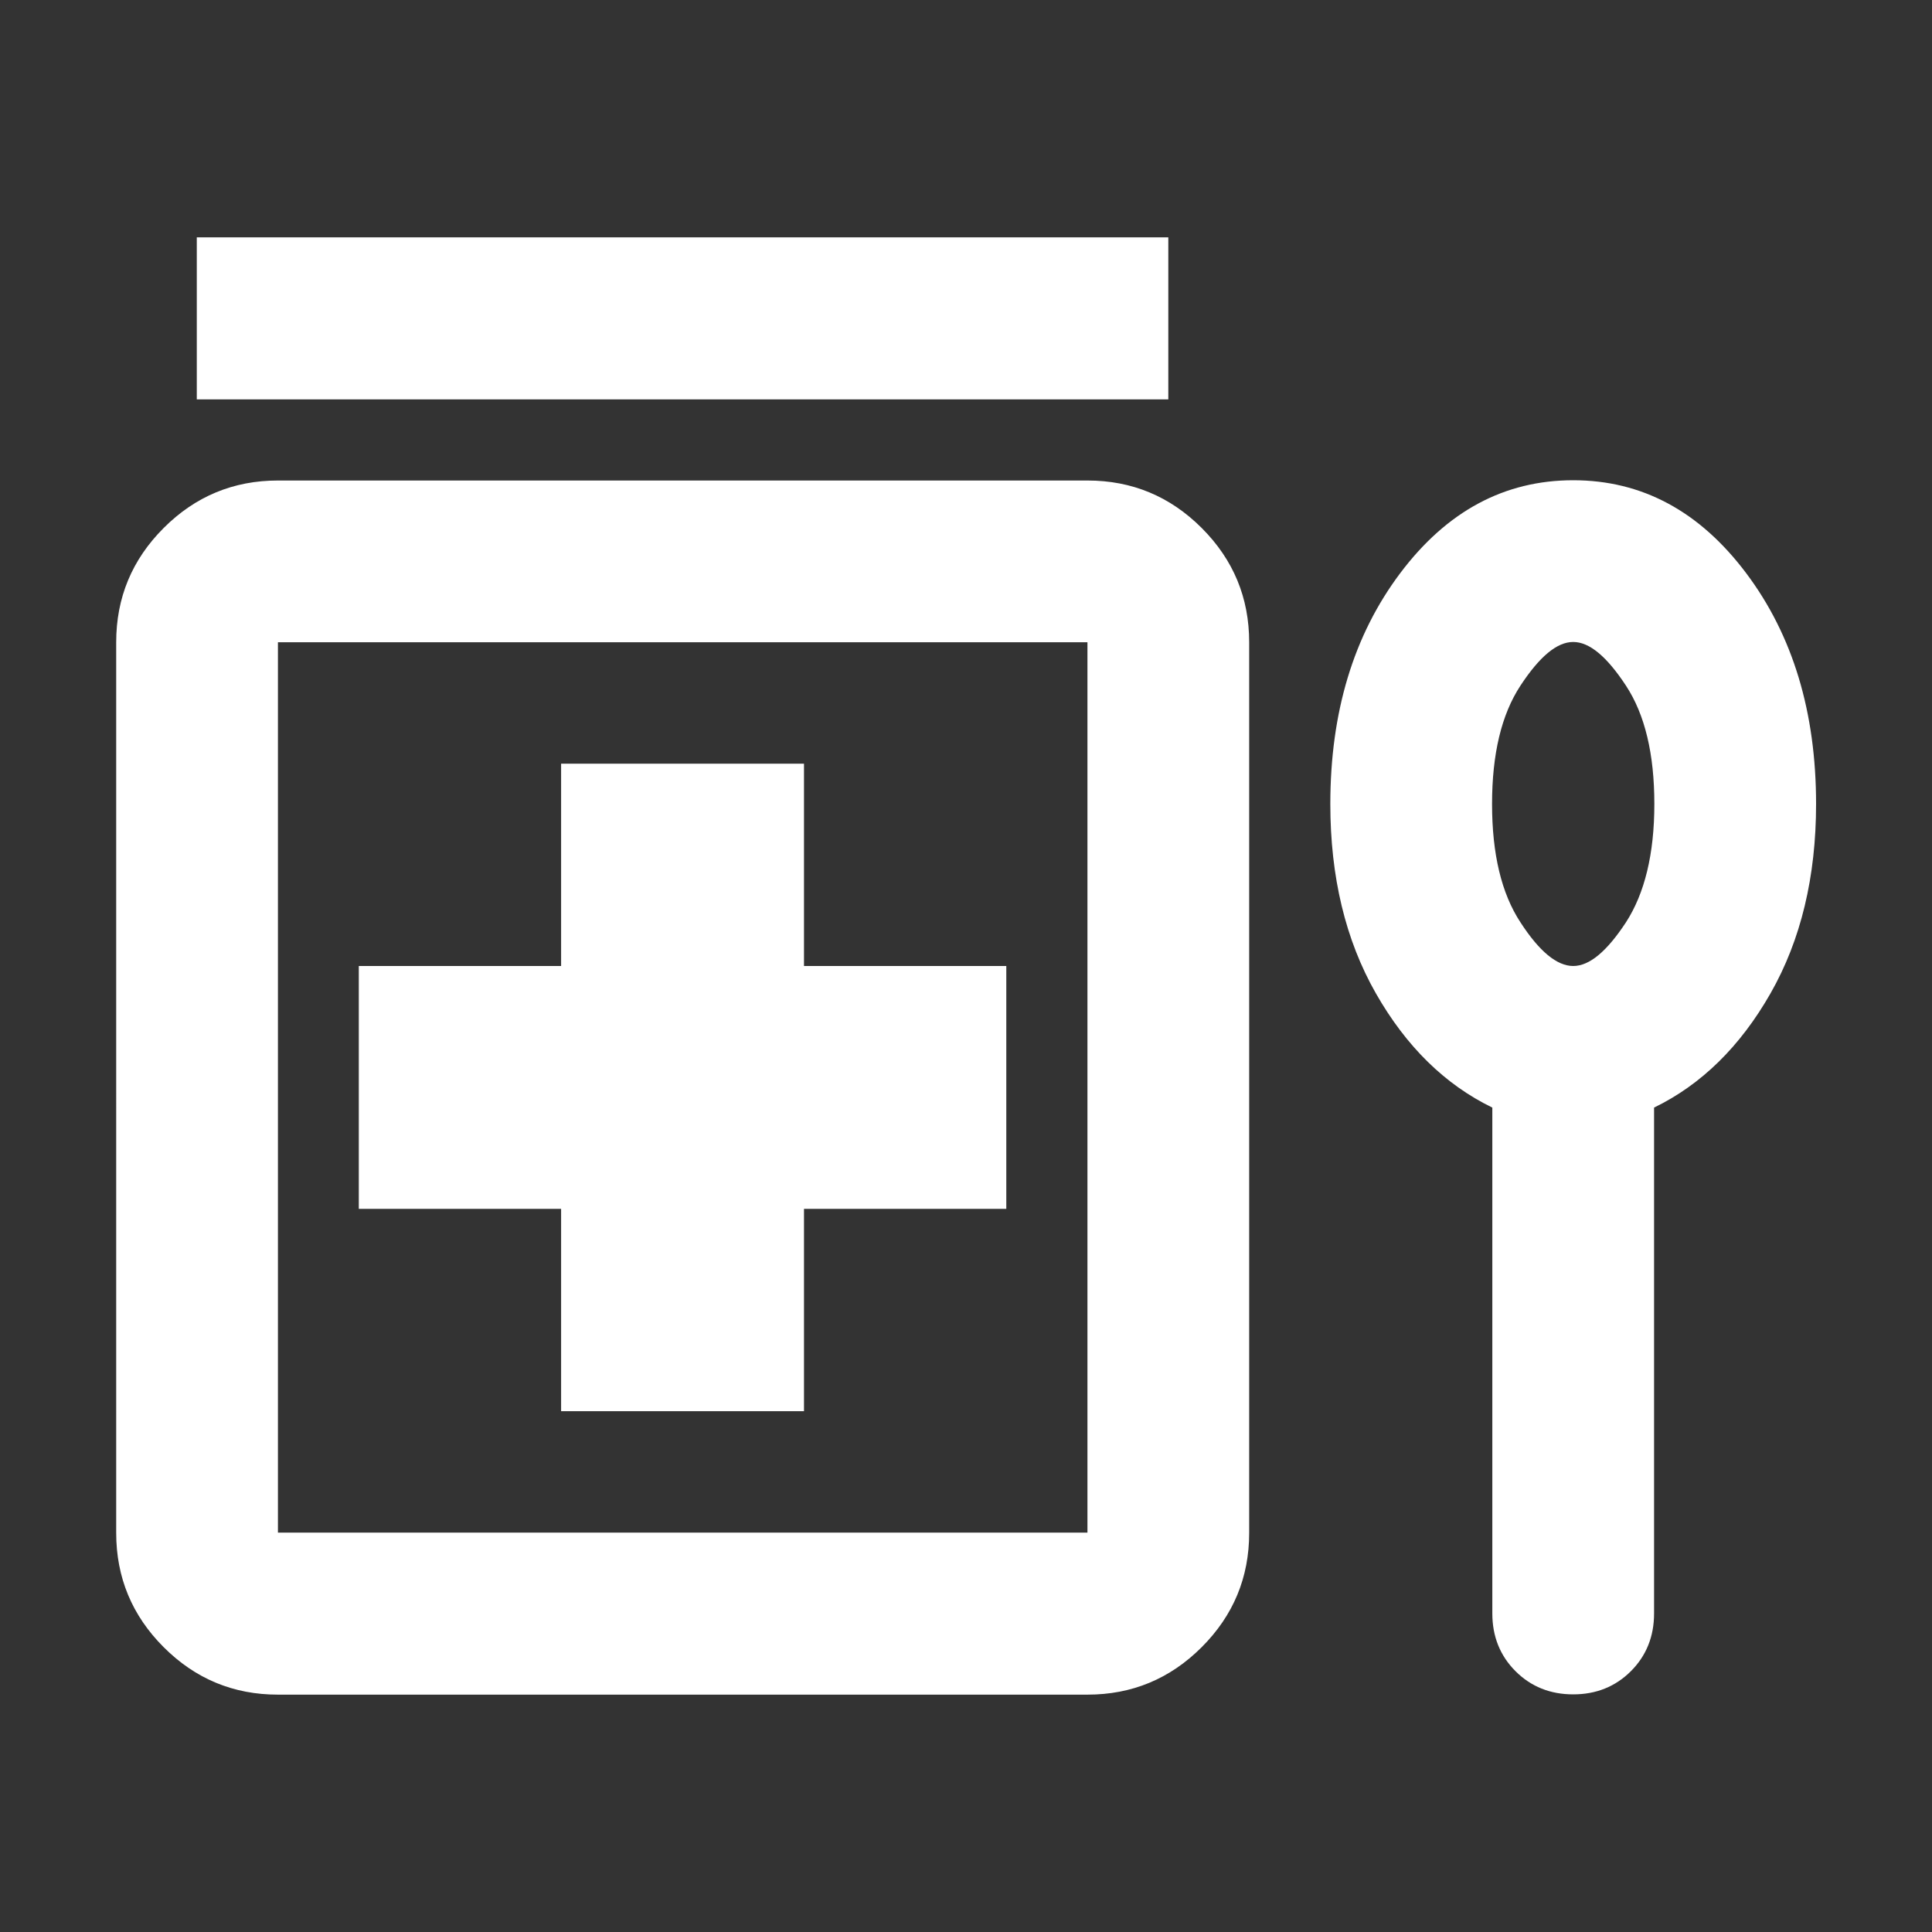 <?xml version="1.0" encoding="UTF-8"?> <svg xmlns="http://www.w3.org/2000/svg" id="Calque_1" data-name="Calque 1" viewBox="0 0 70 70"><rect x="0" y="0" width="70" height="70" fill="#333333" stroke="none"/><defs><style> .cls-1 { fill: #fff; } </style></defs><path class="cls-1" d="M7.13,14.47v-5.87h35.2v5.87H7.13ZM20.33,51.13h8.8v-7.33h7.33v-8.8h-7.33v-7.33h-8.8v7.33h-7.33v8.8h7.33v7.33ZM10.07,61.4c-1.61,0-2.99-.57-4.14-1.72-1.15-1.15-1.72-2.53-1.72-4.14V23.27c0-1.61.57-2.99,1.72-4.14,1.15-1.15,2.53-1.72,4.14-1.72h29.33c1.61,0,2.99.57,4.14,1.72,1.15,1.15,1.72,2.53,1.72,4.14v32.27c0,1.61-.57,2.99-1.72,4.14-1.15,1.15-2.53,1.72-4.14,1.72H10.07ZM10.07,55.53h29.33V23.27H10.07v32.27ZM54.07,40.13c-1.71-.83-3.12-2.21-4.22-4.14-1.1-1.93-1.65-4.22-1.65-6.86,0-3.32.84-6.11,2.53-8.36s3.78-3.37,6.27-3.37,4.58,1.12,6.27,3.37,2.53,5.04,2.53,8.36c0,2.64-.55,4.93-1.65,6.86-1.1,1.93-2.51,3.31-4.22,4.14v18.33c0,.83-.28,1.53-.84,2.09-.56.56-1.26.84-2.09.84s-1.53-.28-2.09-.84c-.56-.56-.84-1.26-.84-2.09v-18.33ZM57,35c.59,0,1.22-.53,1.91-1.58.68-1.05,1.03-2.48,1.03-4.29s-.34-3.24-1.03-4.29-1.32-1.58-1.91-1.58-1.22.53-1.91,1.58-1.03,2.48-1.03,4.29.34,3.24,1.03,4.29c.68,1.05,1.32,1.58,1.91,1.58Z"></path></svg> 